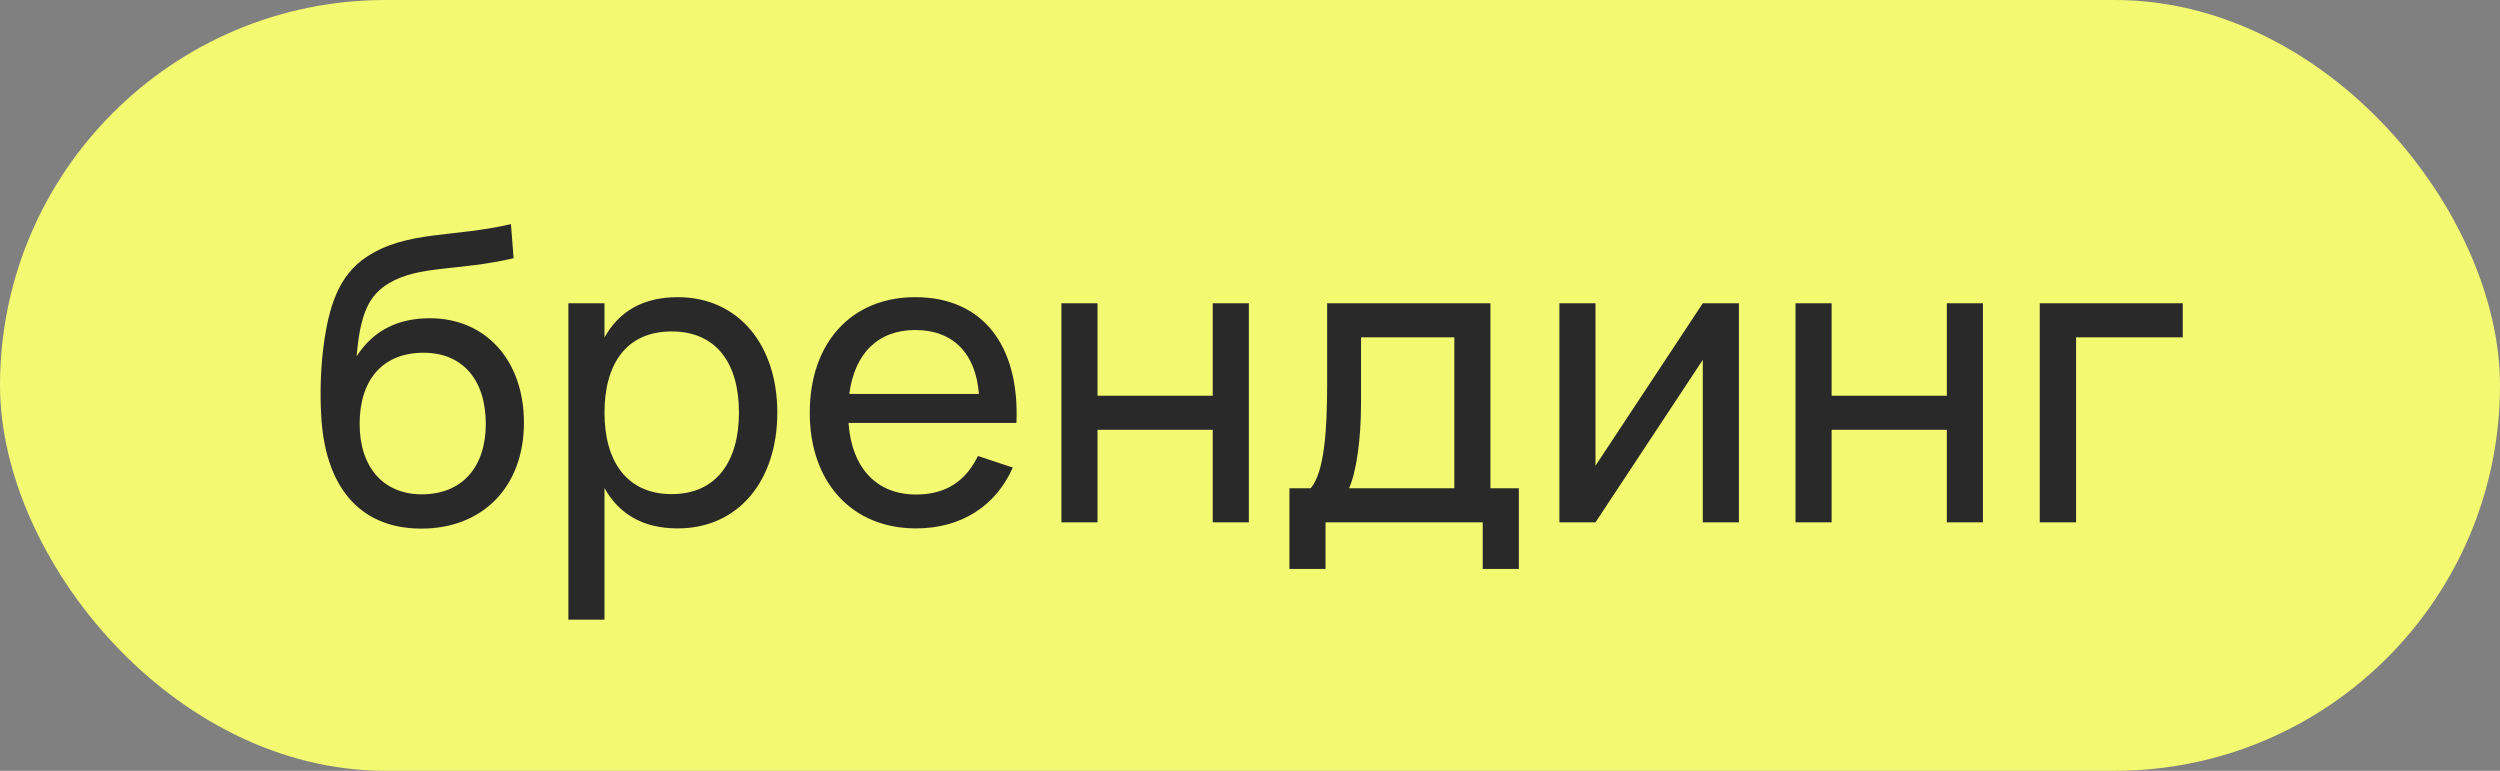 <?xml version="1.0" encoding="UTF-8"?> <svg xmlns="http://www.w3.org/2000/svg" width="493" height="152" viewBox="0 0 493 152" fill="none"><rect x="0" y="0" width="493" height="152" fill="#808080" stroke="none"/><rect width="493" height="152" rx="76" fill="#F3F971"></rect><path d="M82.92 104.24C70.68 104.16 63.92 95.68 63.32 81.44C63.12 77.96 63.2 73.2 63.72 68.96C64.76 60.32 66.84 54.2 72.44 50.56C80.28 45.48 89.44 46.84 100.76 44.2L101.28 50.92C90.36 53.48 82.72 52.28 76.72 55.84C72.68 58.24 71.04 61.92 70.32 70.28C73.64 65.08 78.6 62.76 84.76 62.76C95.76 62.76 103.32 71.04 103.32 83.36C103.32 96.04 95.12 104.32 82.92 104.24ZM83.16 97.48C91.2 97.48 95.8 92.04 95.8 83.6C95.8 75 91.32 69.56 83.52 69.56C75.44 69.56 70.92 74.92 70.92 83.6C70.92 92.08 75.56 97.48 83.16 97.48ZM119.204 122.2H112.084V59.8H119.204V66.56C121.964 61.56 126.644 58.6 133.644 58.6C145.604 58.6 153.284 68 153.284 81.36C153.284 94.92 145.524 104.2 133.644 104.2C126.604 104.2 121.964 101.2 119.204 96.24V122.2ZM132.444 97.44C141.364 97.44 145.724 90.88 145.724 81.36C145.724 71.64 141.284 65.36 132.444 65.36C123.404 65.36 119.204 71.92 119.204 81.36C119.204 91.12 123.724 97.44 132.444 97.44ZM180.644 97.52C186.604 97.52 190.484 94.8 192.844 89.92L199.724 92.2C196.324 99.88 189.444 104.2 180.644 104.2C168.004 104.2 159.684 95.12 159.684 81.4C159.684 67.52 167.964 58.6 180.484 58.6C193.724 58.6 201.084 68.04 200.444 83.4H167.324C167.964 92.32 172.884 97.52 180.644 97.52ZM167.484 77.68H193.044C192.404 69.6 187.884 65.08 180.484 65.08C173.164 65.08 168.524 69.68 167.484 77.68ZM216.43 103H209.31V59.8H216.43V78.04H239.15V59.8H246.27V103H239.15V84.76H216.43V103ZM254.275 112.2V96.28H258.475C261.195 93.08 261.715 84.68 261.715 75.72V59.8H293.915V96.28H299.515V112.2H292.395V103H261.395V112.2H254.275ZM266.035 96.28H286.795V66.52H268.395V79.48C268.395 86.72 267.475 93.04 266.035 96.28ZM335.793 59.8H342.913V103H335.793V70.96L314.633 103H307.513V59.8H314.633V91.84L335.793 59.8ZM361.196 103H354.076V59.8H361.196V78.04H383.916V59.8H391.036V103H383.916V84.76H361.196V103ZM409.401 103H402.241V59.8H430.441V66.52H409.401V103Z" fill="#292929"></path></svg> 
